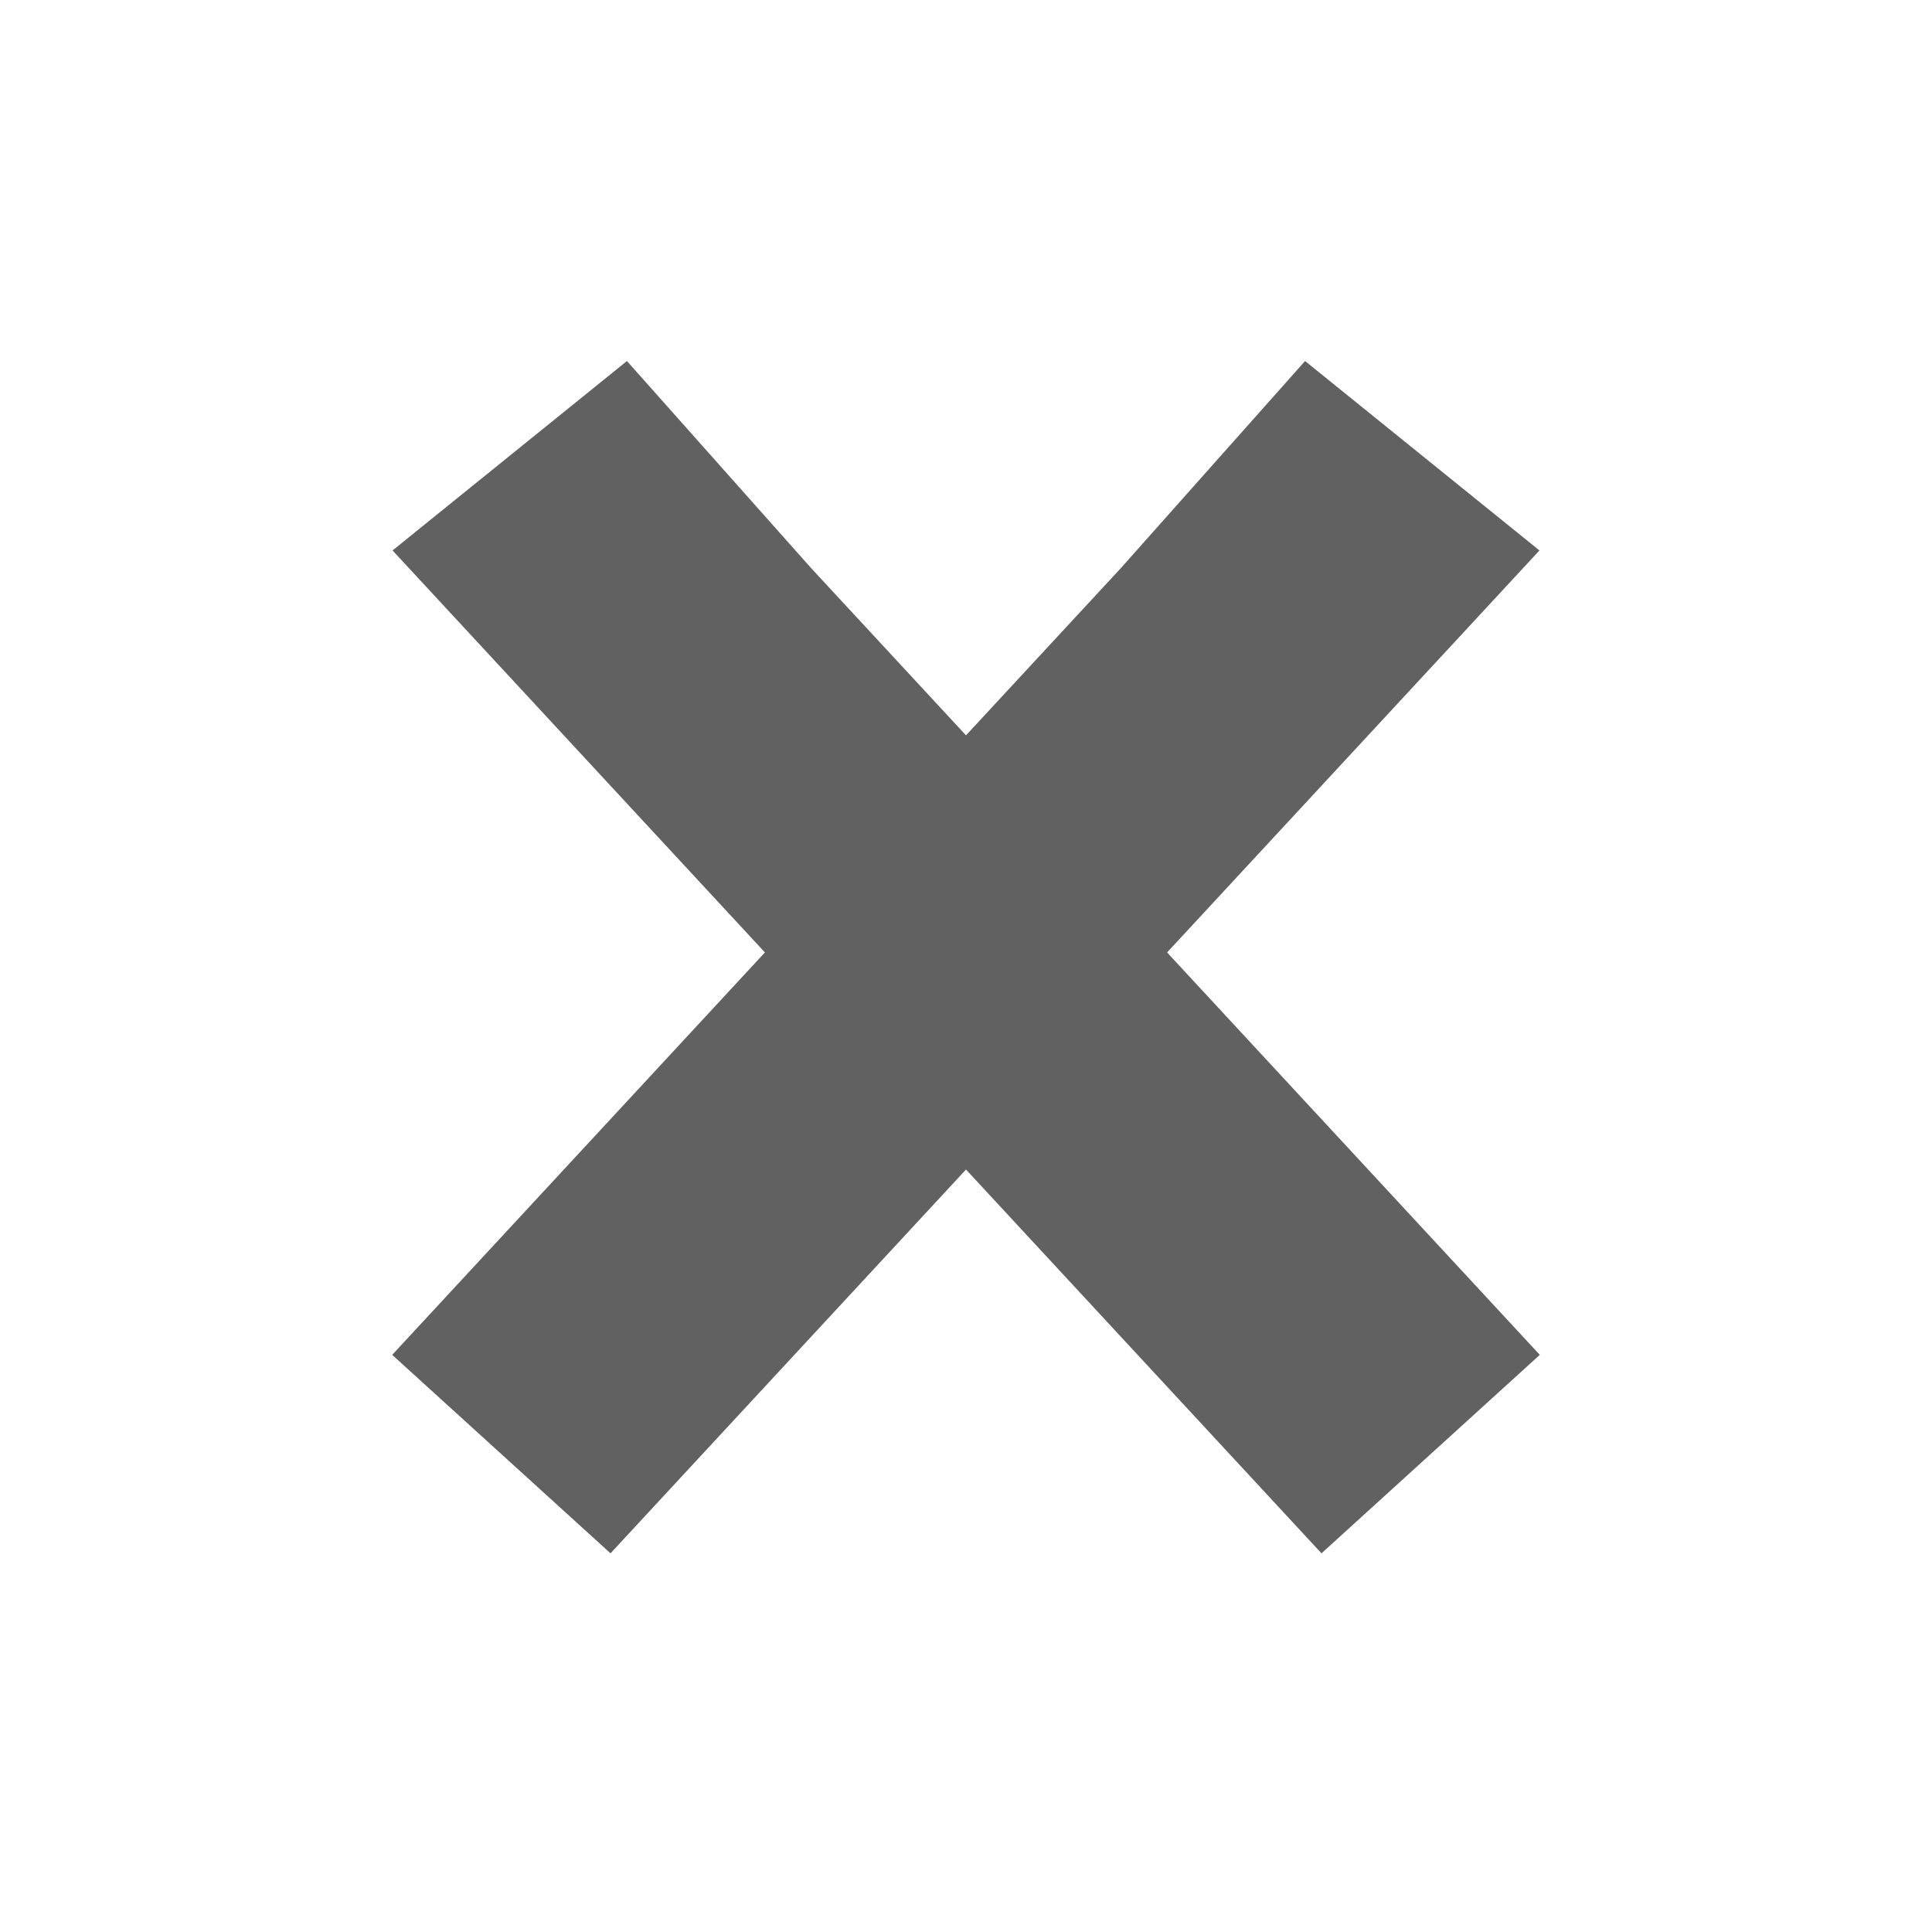<?xml version="1.0" encoding="UTF-8"?> <svg xmlns="http://www.w3.org/2000/svg" width="22" height="22" viewBox="0 0 22 22" fill="none"><path d="M17.534 15.428L9.239 6.472L7.139 4.111L4.47 6.268L15.048 17.688L17.534 15.428Z" fill="#616161"></path><path d="M4.466 15.428L12.761 6.472L14.861 4.111L17.53 6.268L6.952 17.688L4.466 15.428Z" fill="#616161"></path></svg> 